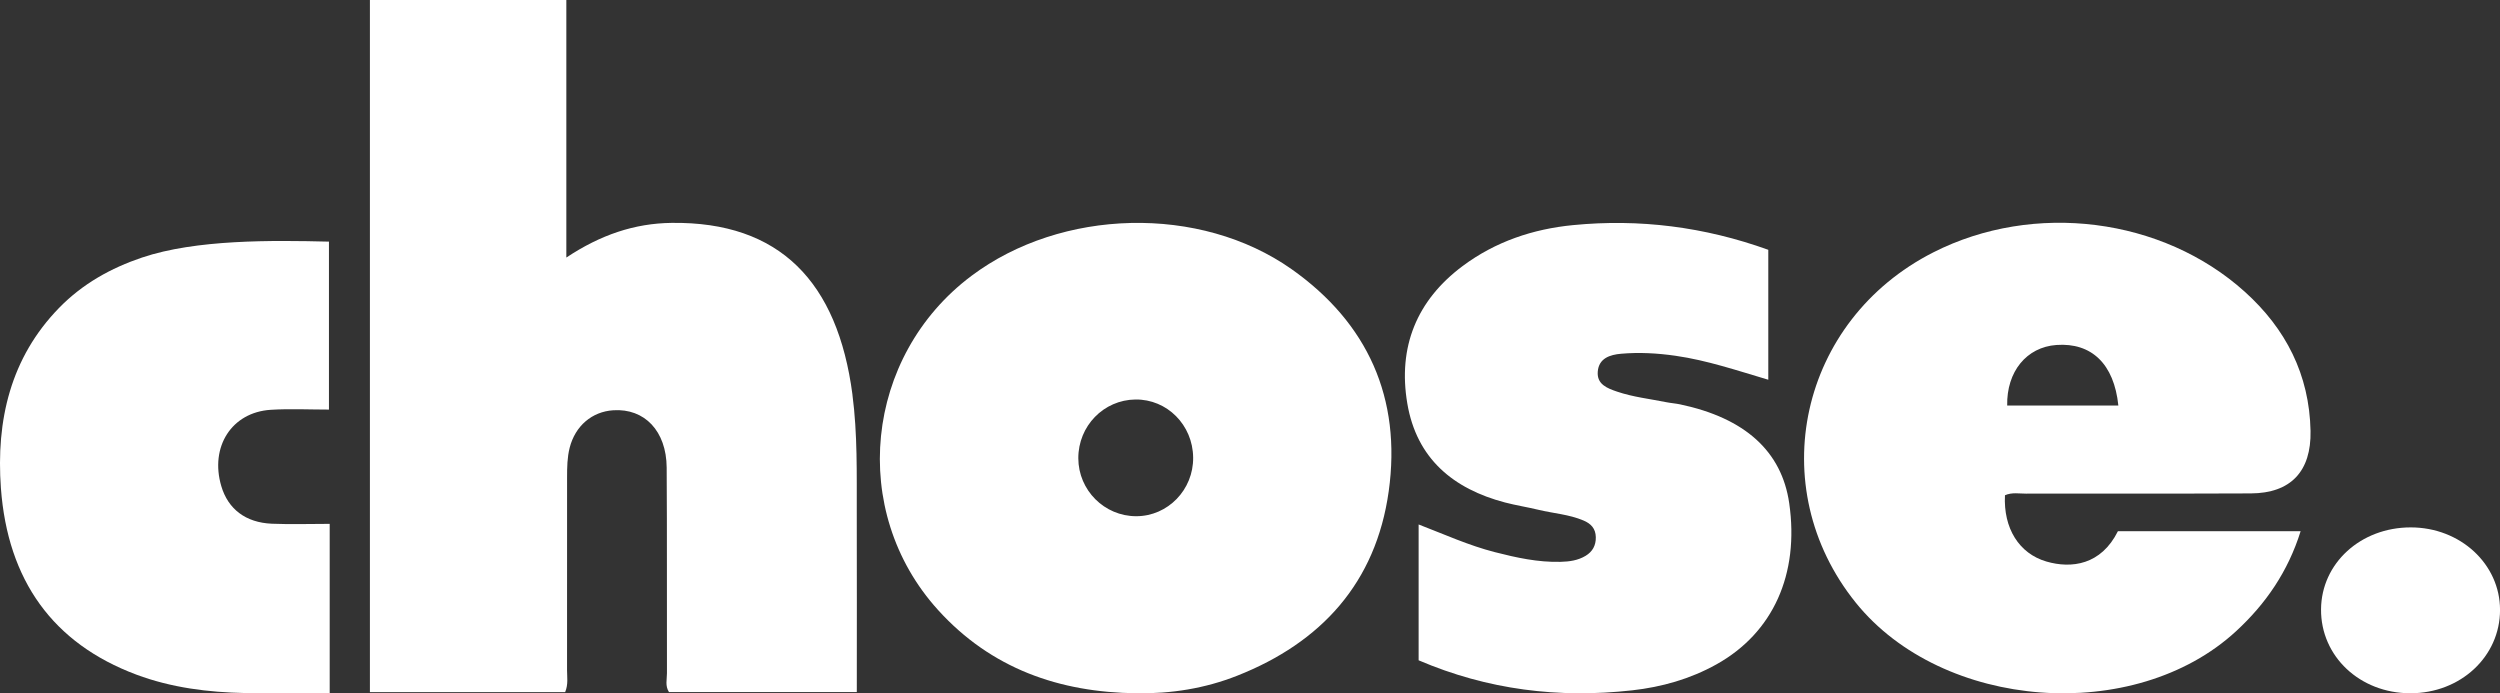 <?xml version="1.0" encoding="UTF-8"?> <svg xmlns="http://www.w3.org/2000/svg" id="Calque_2" data-name="Calque 2" viewBox="0 0 706.87 196.02"><rect x="0" y="0" width="706.87" height="196.02" fill="#333333" stroke="none"/><defs><style> .cls-1 { fill: #fff; } </style></defs><g id="Calque_1-2" data-name="Calque 1"><g><path class="cls-1" d="m241.03,111.58c-4.18-31.9-20.56-48.95-51.13-48.56-10.5.13-20.09,3.37-29.77,9.8V0h-55.54v195.69h55.21c.91-2.22.53-4.24.53-6.2.03-18.19.03-36.37.01-54.56,0-2.81.04-5.6.73-8.33,1.57-6.16,6.3-10.22,12.34-10.6,8.84-.57,15.02,5.87,15.09,16.2.13,19.38.03,38.77.08,58.16,0,1.72-.56,3.57.57,5.32h53.11c0-17.08.04-33.84-.01-50.59-.03-11.18.23-22.35-1.23-33.51"></path><path class="cls-1" d="m365.21,76.12c-25.92-18.29-65.1-17.21-90.55,1.89-30.26,22.71-34.74,66.51-9.45,94.44,15.02,16.59,34.3,23.32,56.13,23.57,9.82.16,19.39-1.37,28.49-4.97,23.74-9.37,39.22-26.27,42.83-52.16,3.66-26.27-5.93-47.58-27.45-62.77m-43.94,69.84c-9.01,0-16.36-7.35-16.38-16.39-.02-9.12,7.16-16.5,16.15-16.61,8.94-.11,16.22,7.19,16.32,16.39.11,9.12-7.15,16.61-16.1,16.61"></path><path class="cls-1" d="m573.08,139.57c21.11-.04,42.23.04,63.34-.06,11.28-.05,17.11-6.24,16.88-17.66-.32-15.92-6.98-28.89-18.57-39.34-23.33-21.03-59.67-25.58-88.06-11.17-37.86,19.21-48.31,66.32-21.97,99.04,24.54,30.48,78.86,34.58,107.58,8.06,8.36-7.71,14.65-16.83,18.22-28.25h-51.66c-4.74,9.54-13.11,10.65-20.22,8.58-7.74-2.26-12.19-9.41-11.72-18.74,1.99-.89,4.11-.44,6.17-.45m8.37-42.04c9.93-.72,16.31,5.35,17.52,17.12h-31.43c-.19-9.61,5.49-16.51,13.91-17.12"></path><path class="cls-1" d="m475.08,114.34c-1.3-.27-2.64-.36-3.94-.62-4.65-.94-9.39-1.45-13.92-2.99-2.81-.96-5.73-2.06-5.46-5.63.29-3.82,3.47-4.81,6.61-5.08,5.12-.45,10.24-.16,15.35.57,8.96,1.28,17.53,4.2,26.26,6.78v-36.74c-18.09-6.51-36.44-8.82-55.22-6.98-11.29,1.1-21.92,4.65-31.19,11.56-13.01,9.71-18.36,22.9-15.66,38.86,2.63,15.59,12.99,24.15,27.61,28,3.12.82,6.32,1.31,9.46,2.07,4.24,1.02,8.65,1.3,12.73,3.02,2.09.88,3.45,2.25,3.5,4.72.05,2.36-.94,4.1-2.87,5.27-2.18,1.32-4.6,1.65-7.12,1.71-6.35.16-12.46-1.18-18.55-2.74-7.34-1.88-14.24-5.01-21.56-7.83v38.41c19.5,8.35,39.62,10.82,60.4,8.49,8.37-.94,16.38-3.2,23.81-7.34,16-8.92,23.48-25.48,20.57-45.59-2.12-14.65-12.49-24.05-30.83-27.92"></path><path class="cls-1" d="m76.86,148.08c-7.42-.32-12.38-4.16-14.29-10.63-3.28-11.12,2.93-20.88,13.99-21.58,5.43-.34,10.9-.06,16.45-.06v-47.49c-16.12-.39-37.57-.65-52.85,4.5-8.78,2.96-16.8,7.4-23.47,14.25C2.99,101.14-1.15,118.81.26,138.05c1.92,26.02,14.68,43.86,38.3,52.7,9.96,3.72,20.32,5,30.82,5.21,6,.12,17.72.02,23.84.02v-47.86c-5.78,0-11.08.18-16.37-.04"></path><path class="cls-1" d="m681.63,149.12c-14.17,0-25.27,10.15-25.36,23.17-.09,13.3,10.97,23.7,25.21,23.73,14.22.02,25.41-10.37,25.4-23.59-.02-12.96-11.23-23.31-25.25-23.31"></path></g></g></svg> 